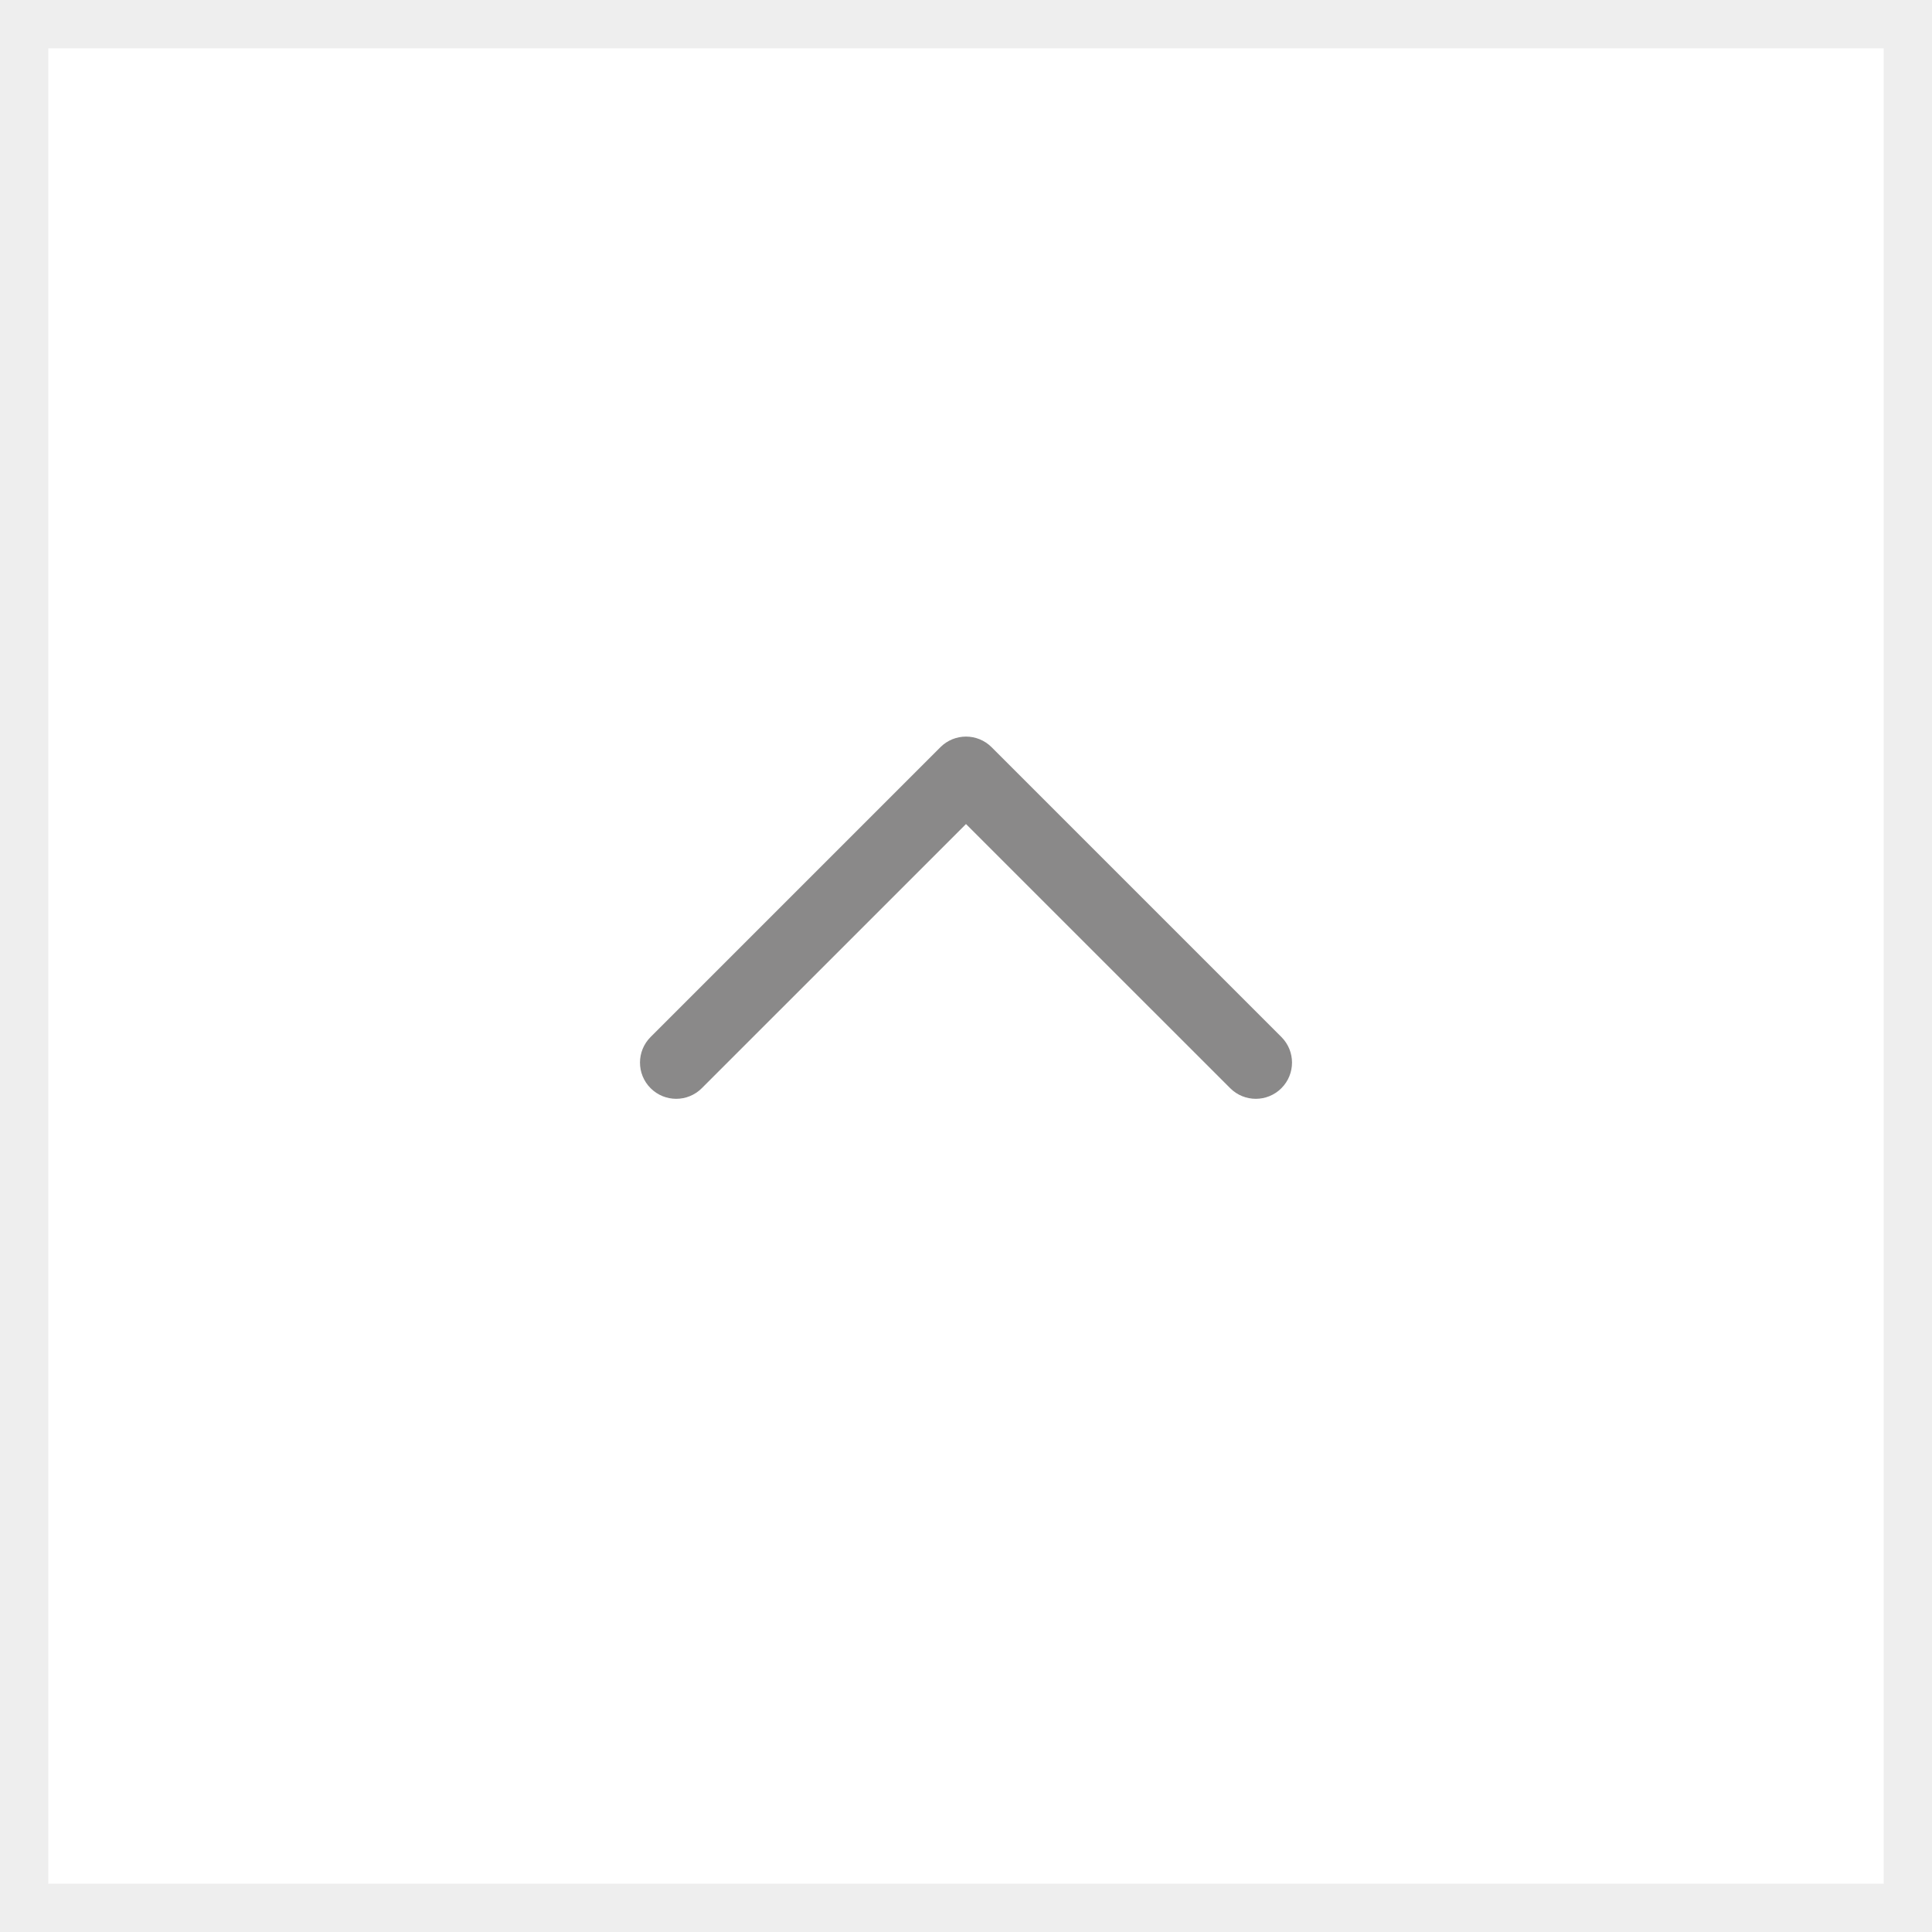 <svg width="40" height="40" viewBox="0 0 40 40" fill="none" xmlns="http://www.w3.org/2000/svg">
<rect x="0" y="0" width="40" height="40" fill="#333333" stroke="none"/>
<rect x="0.5" y="39.5" width="39" height="39" transform="rotate(-90 0.5 39.5)" fill="white"/>
<path fill-rule="evenodd" clip-rule="evenodd" d="M13.47 22.53C13.177 22.237 13.177 21.763 13.47 21.47L19.47 15.47C19.763 15.177 20.237 15.177 20.53 15.47L26.53 21.47C26.823 21.763 26.823 22.237 26.53 22.53C26.237 22.823 25.763 22.823 25.47 22.53L20 17.061L14.53 22.53C14.237 22.823 13.763 22.823 13.47 22.53Z" fill="#8A8989"/>
<rect x="0.5" y="39.5" width="39" height="39" transform="rotate(-90 0.5 39.5)" stroke="#EEEEEE"/>
</svg>
